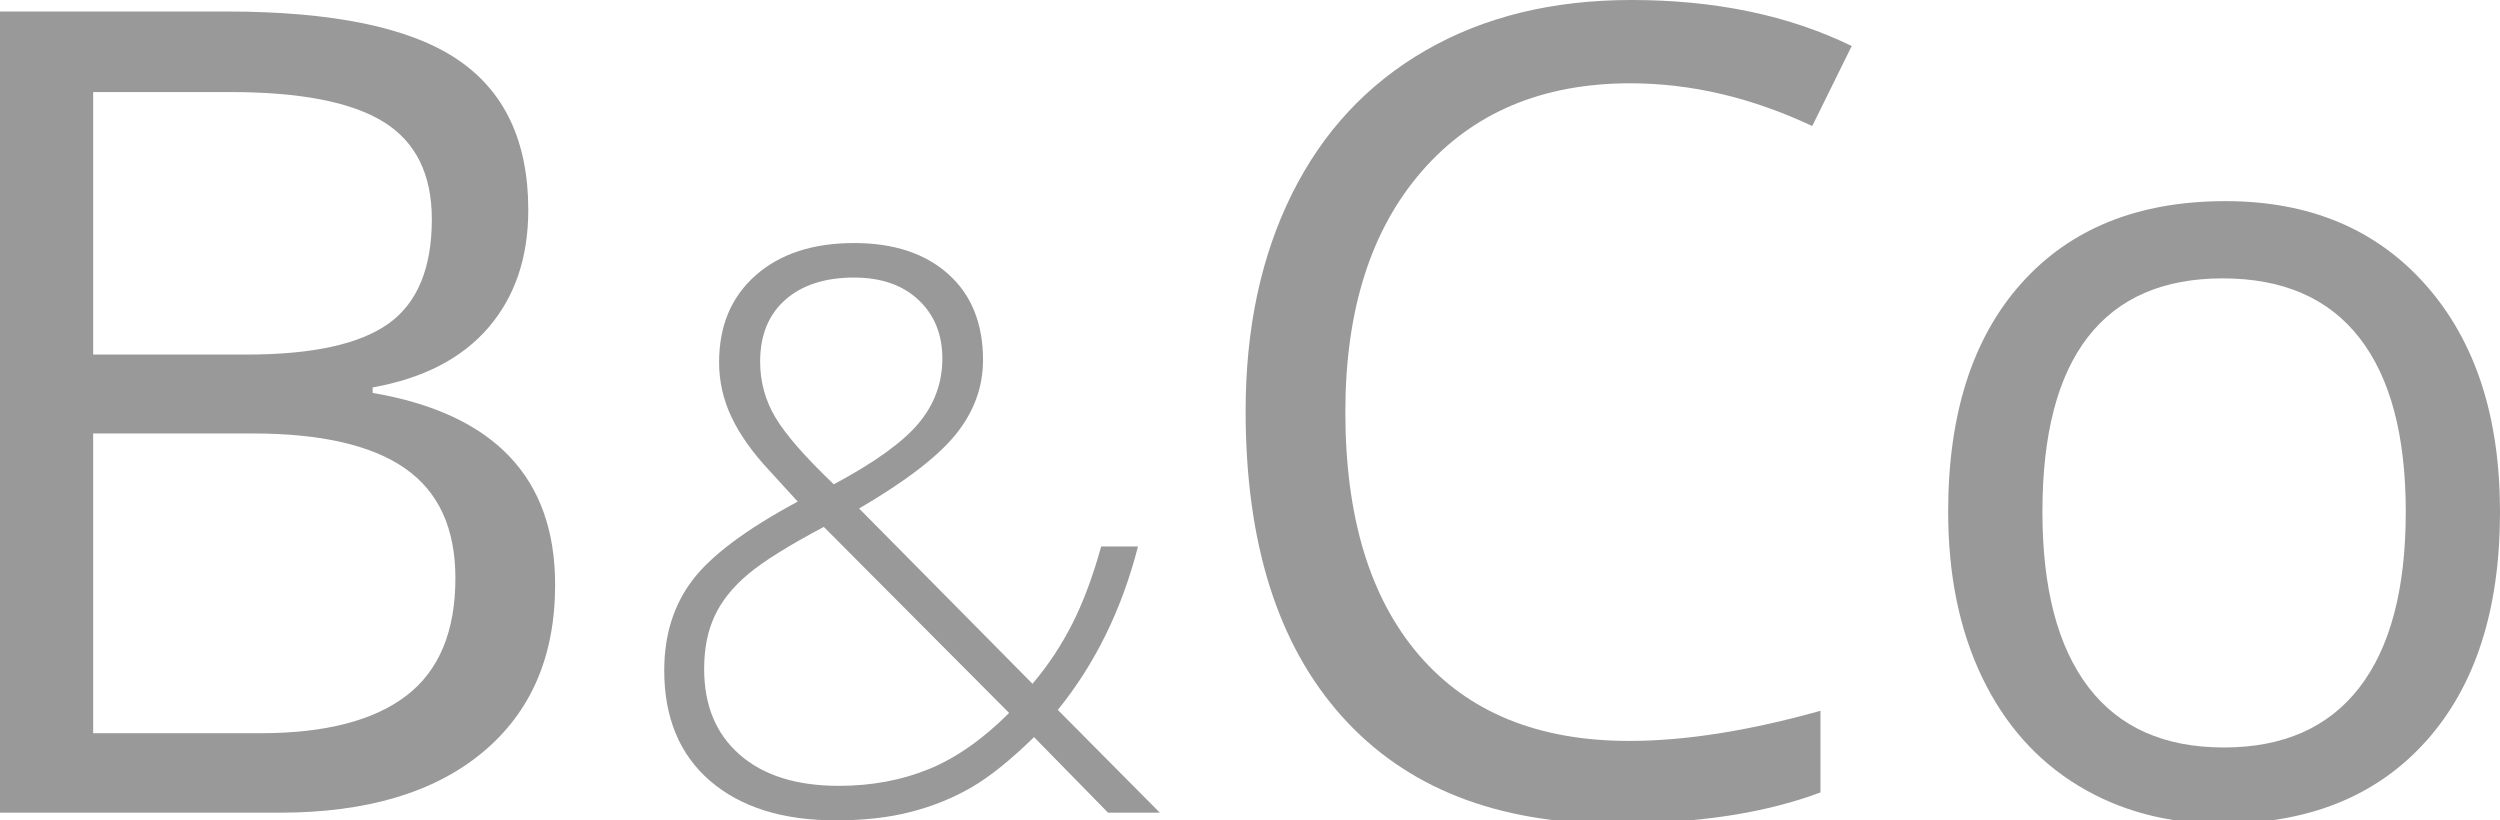 <?xml version="1.0" encoding="utf-8"?>
<!-- Generator: Adobe Illustrator 15.0.0, SVG Export Plug-In . SVG Version: 6.00 Build 0)  -->
<!DOCTYPE svg PUBLIC "-//W3C//DTD SVG 1.1//EN" "http://www.w3.org/Graphics/SVG/1.1/DTD/svg11.dtd">
<svg version="1.1" id="Ebene_1" xmlns="http://www.w3.org/2000/svg" xmlns:xlink="http://www.w3.org/1999/xlink" x="0px" y="0px"
	 width="362.996px" height="119.117px" viewBox="0 0 362.996 119.117" enable-background="new 0 0 362.996 119.117"
	 xml:space="preserve">
<g>
	<path fill="#999999" d="M0,1.671h32.862c15.437,0,26.603,2.308,33.499,6.923c6.896,4.615,10.344,11.909,10.344,21.881
		c0,6.896-1.923,12.585-5.769,17.068s-9.456,7.387-16.829,8.713v0.795c17.664,3.025,26.497,12.307,26.497,27.85
		c0,10.397-3.515,18.513-10.543,24.349c-7.029,5.834-16.856,8.752-29.48,8.752H0V1.671z M13.527,51.481h22.279
		c9.548,0,16.417-1.498,20.608-4.496c4.19-2.997,6.286-8.049,6.286-15.158c0-6.524-2.334-11.232-7.002-14.124
		c-4.668-2.891-12.095-4.336-22.279-4.336H13.527V51.481z M13.527,62.939v43.523h24.269c9.389,0,16.458-1.815,21.206-5.449
		c4.747-3.633,7.121-9.323,7.121-17.068c0-7.214-2.427-12.52-7.28-15.914c-4.854-3.394-12.241-5.092-22.16-5.092H13.527z"/>
	<path fill="#999999" d="M96.446,97.337c0-5.125,1.365-9.487,4.094-13.09c2.729-3.601,7.826-7.408,15.289-11.418l-4.177-4.566
		c-2.451-2.637-4.271-5.217-5.458-7.742c-1.188-2.525-1.782-5.161-1.782-7.909c0-5.31,1.773-9.524,5.319-12.644
		c3.545-3.119,8.308-4.679,14.287-4.679c5.755,0,10.313,1.504,13.674,4.512c3.36,3.008,5.041,7.167,5.041,12.477
		c0,3.899-1.3,7.473-3.899,10.722c-2.6,3.25-7.297,6.861-14.092,10.834l25.176,25.453c2.265-2.673,4.196-5.588,5.792-8.744
		s2.989-6.888,4.177-11.195h5.347c-2.339,9.135-6.22,17.044-11.641,23.729l14.816,14.926h-7.519l-10.75-10.973
		c-3.417,3.342-6.461,5.784-9.135,7.325c-2.673,1.541-5.598,2.72-8.772,3.537s-6.786,1.226-10.833,1.226
		c-7.761,0-13.86-1.912-18.297-5.736C98.665,109.555,96.446,104.208,96.446,97.337z M121.789,114.103
		c4.753,0,9.107-0.809,13.062-2.423c3.955-1.615,7.844-4.335,11.669-8.16l-26.903-27.015c-5.05,2.675-8.698,4.949-10.945,6.824
		s-3.88,3.908-4.901,6.099s-1.532,4.753-1.532,7.687c0,5.311,1.727,9.469,5.18,12.477S115.662,114.103,121.789,114.103z
		 M110.371,52.5c0,2.934,0.742,5.645,2.228,8.132c1.485,2.488,4.307,5.719,8.466,9.691c5.904-3.156,10.007-6.107,12.31-8.855
		c2.302-2.748,3.453-5.885,3.453-9.413c0-3.49-1.151-6.322-3.453-8.494c-2.303-2.172-5.422-3.259-9.357-3.259
		c-4.233,0-7.566,1.078-9.998,3.231C111.587,45.687,110.371,48.676,110.371,52.5z"/>
	<path fill="#999999" d="M236.719,12.095c-12.783,0-22.876,4.257-30.275,12.771c-7.4,8.514-11.101,20.171-11.101,34.971
		c0,15.225,3.567,26.987,10.702,35.29c7.135,8.302,17.307,12.453,30.516,12.453c8.115,0,17.373-1.459,27.77-4.377v11.856
		c-8.064,3.022-18.01,4.535-29.839,4.535c-17.134,0-30.354-5.198-39.665-15.595c-9.311-10.397-13.965-25.17-13.965-44.32
		c0-11.988,2.241-22.491,6.724-31.51C192.066,19.15,198.539,12.201,207,7.32C215.461,2.44,225.42,0,236.878,0
		c12.2,0,22.863,2.228,31.987,6.684l-5.729,11.617C254.331,14.164,245.523,12.095,236.719,12.095z"/>
	<path fill="#999999" d="M362.996,74.318c0,14.217-3.581,25.317-10.742,33.301s-17.055,11.975-29.679,11.975
		c-7.798,0-14.72-1.83-20.769-5.49c-6.048-3.66-10.716-8.912-14.004-15.754c-3.289-6.844-4.933-14.854-4.933-24.03
		c0-14.216,3.554-25.29,10.661-33.22c7.109-7.93,16.976-11.896,29.601-11.896c12.2,0,21.896,4.058,29.083,12.174
		C359.402,49.492,362.996,60.473,362.996,74.318z M296.557,74.318c0,11.141,2.228,19.627,6.684,25.462
		c4.455,5.835,11.007,8.753,19.654,8.753c8.646,0,15.209-2.904,19.693-8.714c4.48-5.809,6.725-14.309,6.725-25.502
		c0-11.086-2.242-19.507-6.725-25.263c-4.482-5.755-11.102-8.633-19.854-8.633c-8.646,0-15.17,2.838-19.573,8.514
		C298.756,54.612,296.557,63.072,296.557,74.318z"/>
</g>
</svg>
